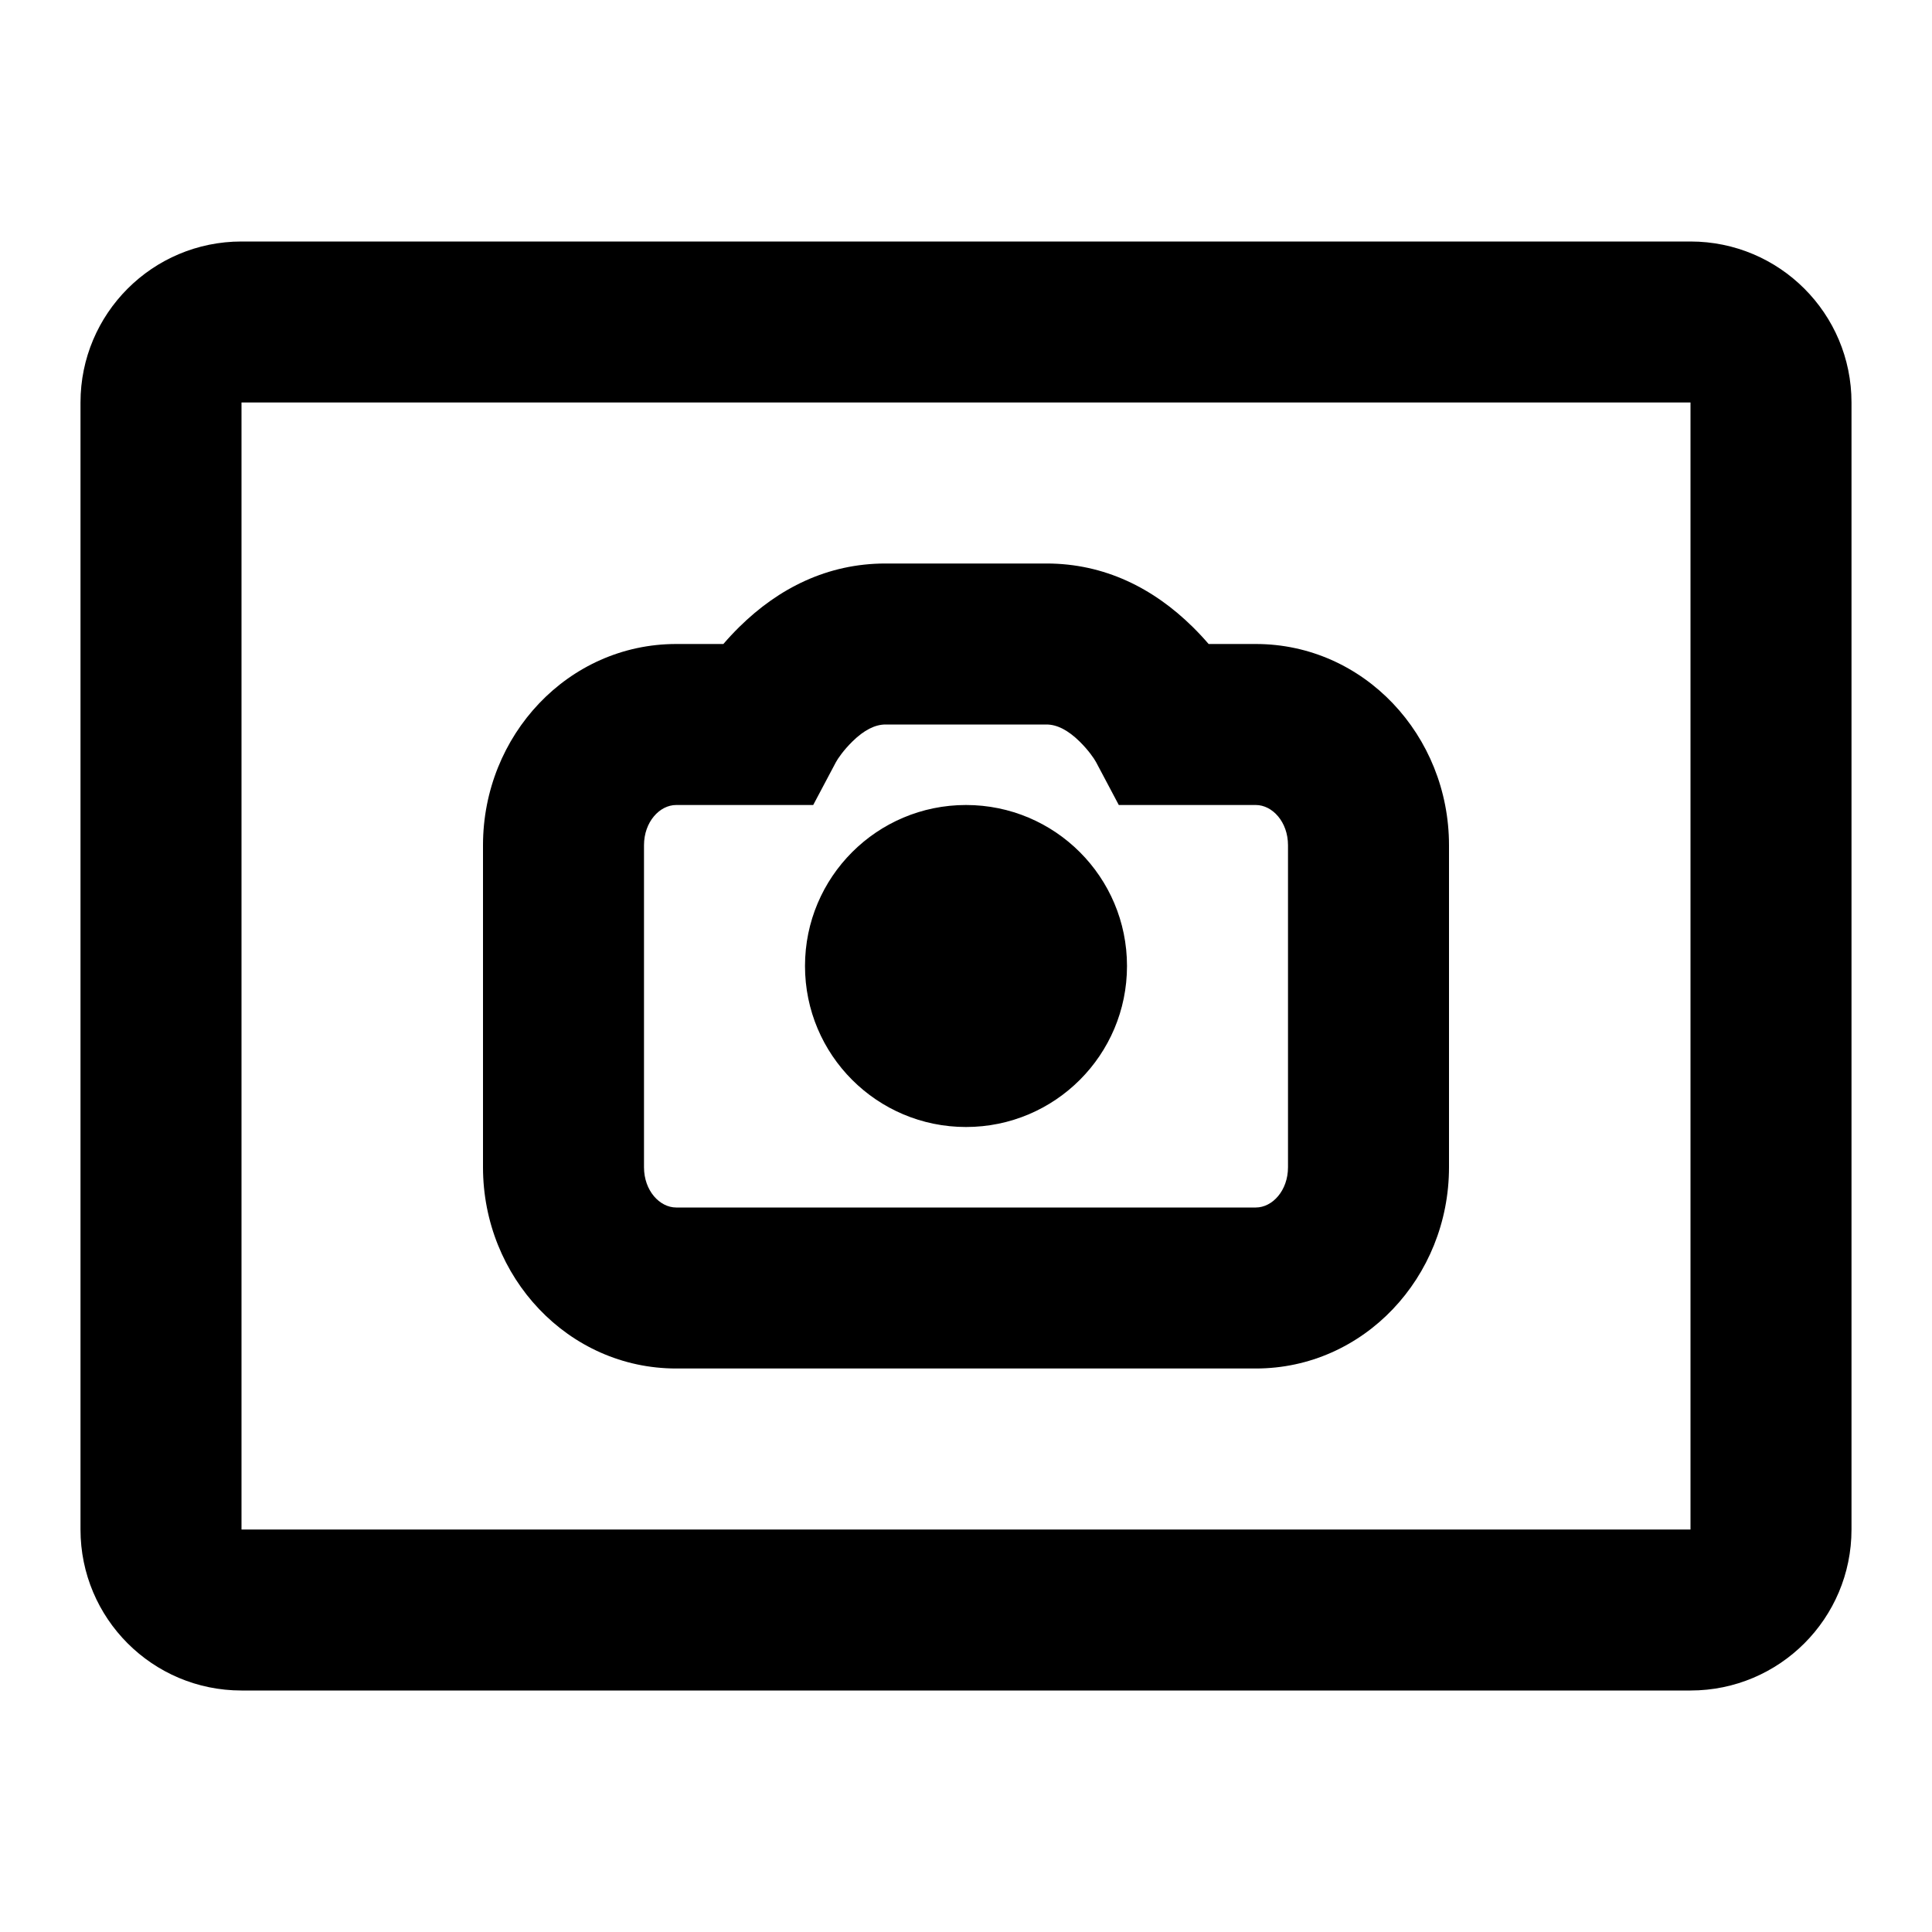 <svg xmlns="http://www.w3.org/2000/svg" width="24" height="24" viewBox="0 0 24 24">
  <path fill-rule="evenodd" d="M3,21 C1.895,21 1,20.105 1,19 L1,5 C1,3.895 1.895,3 3,3 L21,3 C22.105,3 23,3.895 23,5 L23,19 C23,20.105 22.105,21 21,21 L3,21 Z M21,5 L3,5 L3,19 L21,19 L21,5 Z M9.184,7.788 C9.673,7.306 10.28,7 11,7 L13,7 C13.72,7 14.327,7.306 14.816,7.788 C14.888,7.859 14.954,7.93 15.014,8 L15.6,8 C16.941,8 18,9.134 18,10.5 L18,14.5 C18,15.866 16.941,17 15.6,17 L8.4,17 C7.059,17 6,15.866 6,14.5 L6,10.5 C6,9.134 7.059,8 8.4,8 L8.986,8 C9.046,7.93 9.112,7.859 9.184,7.788 Z M11,9 C10.871,9 10.733,9.069 10.588,9.212 C10.48,9.318 10.406,9.426 10.384,9.468 L10.102,10 L8.4,10 C8.195,10 8,10.209 8,10.5 L8,14.5 C8,14.791 8.195,15 8.4,15 L15.6,15 C15.805,15 16,14.791 16,14.5 L16,10.5 C16,10.209 15.805,10 15.6,10 L13.898,10 L13.616,9.468 C13.594,9.426 13.52,9.318 13.412,9.212 C13.267,9.069 13.129,9 13,9 L11,9 Z M12,14 C10.895,14 10,13.105 10,12 C10,10.895 10.895,10 12,10 C13.105,10 14,10.895 14,12 C14,13.105 13.105,14 12,14 Z"/>
</svg>
